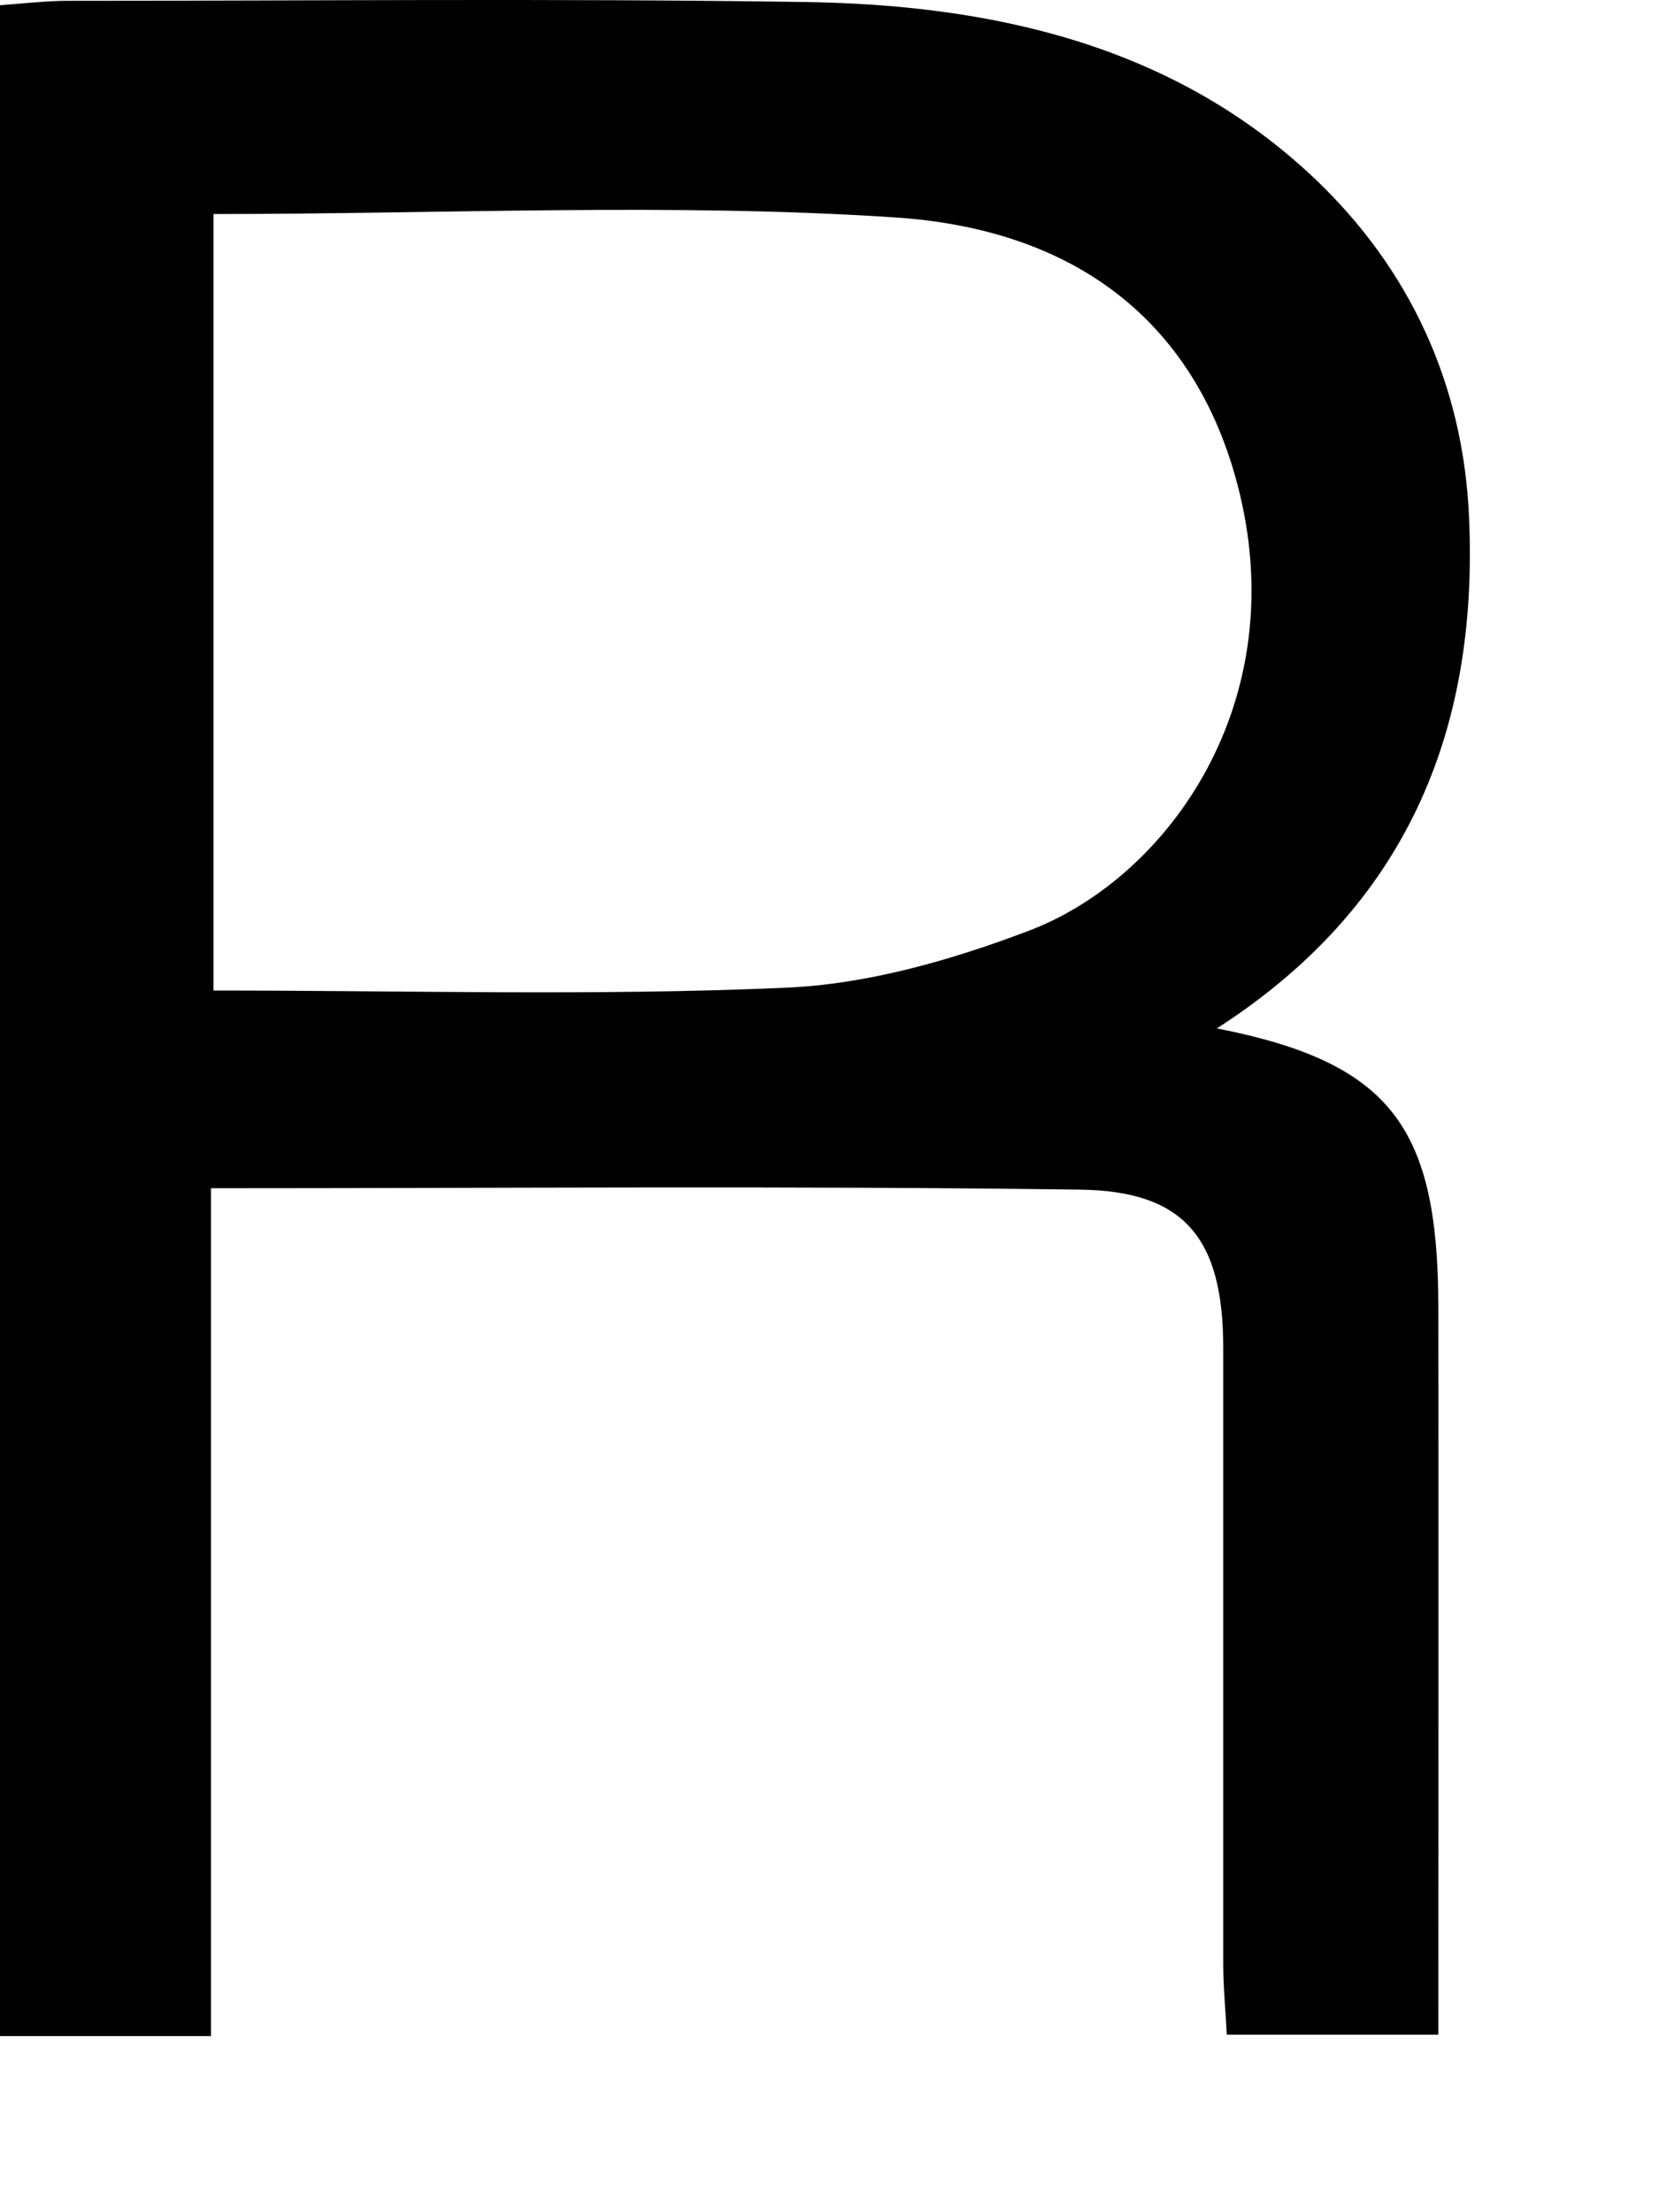 <?xml version="1.0" encoding="utf-8"?>
<svg xmlns="http://www.w3.org/2000/svg" fill="none" height="100%" overflow="visible" preserveAspectRatio="none" style="display: block;" viewBox="0 0 6 8" width="100%">
<path d="M4.401 3.719C5.034 3.843 5.2 4.08 5.202 4.722C5.203 5.593 5.202 6.463 5.202 7.358H4.437C4.433 7.277 4.424 7.19 4.424 7.1V4.871C4.423 4.479 4.285 4.306 3.903 4.302C2.868 4.288 1.83 4.297 0.763 4.297V7.363H0V0.019C0.067 0.014 0.147 0.005 0.226 0.003C1.117 0.003 2.005 -0.006 2.894 0.007C3.581 0.015 4.241 0.159 4.755 0.646C5.096 0.97 5.292 1.386 5.313 1.87C5.348 2.649 5.082 3.281 4.401 3.719ZM0.772 0.774V3.582C1.474 3.582 2.157 3.602 2.838 3.572C3.136 3.56 3.442 3.472 3.723 3.365C4.226 3.173 4.684 2.535 4.474 1.747C4.329 1.201 3.931 0.831 3.233 0.786C2.424 0.733 1.608 0.774 0.772 0.774Z" fill="black" id="Path 148"/>
</svg>